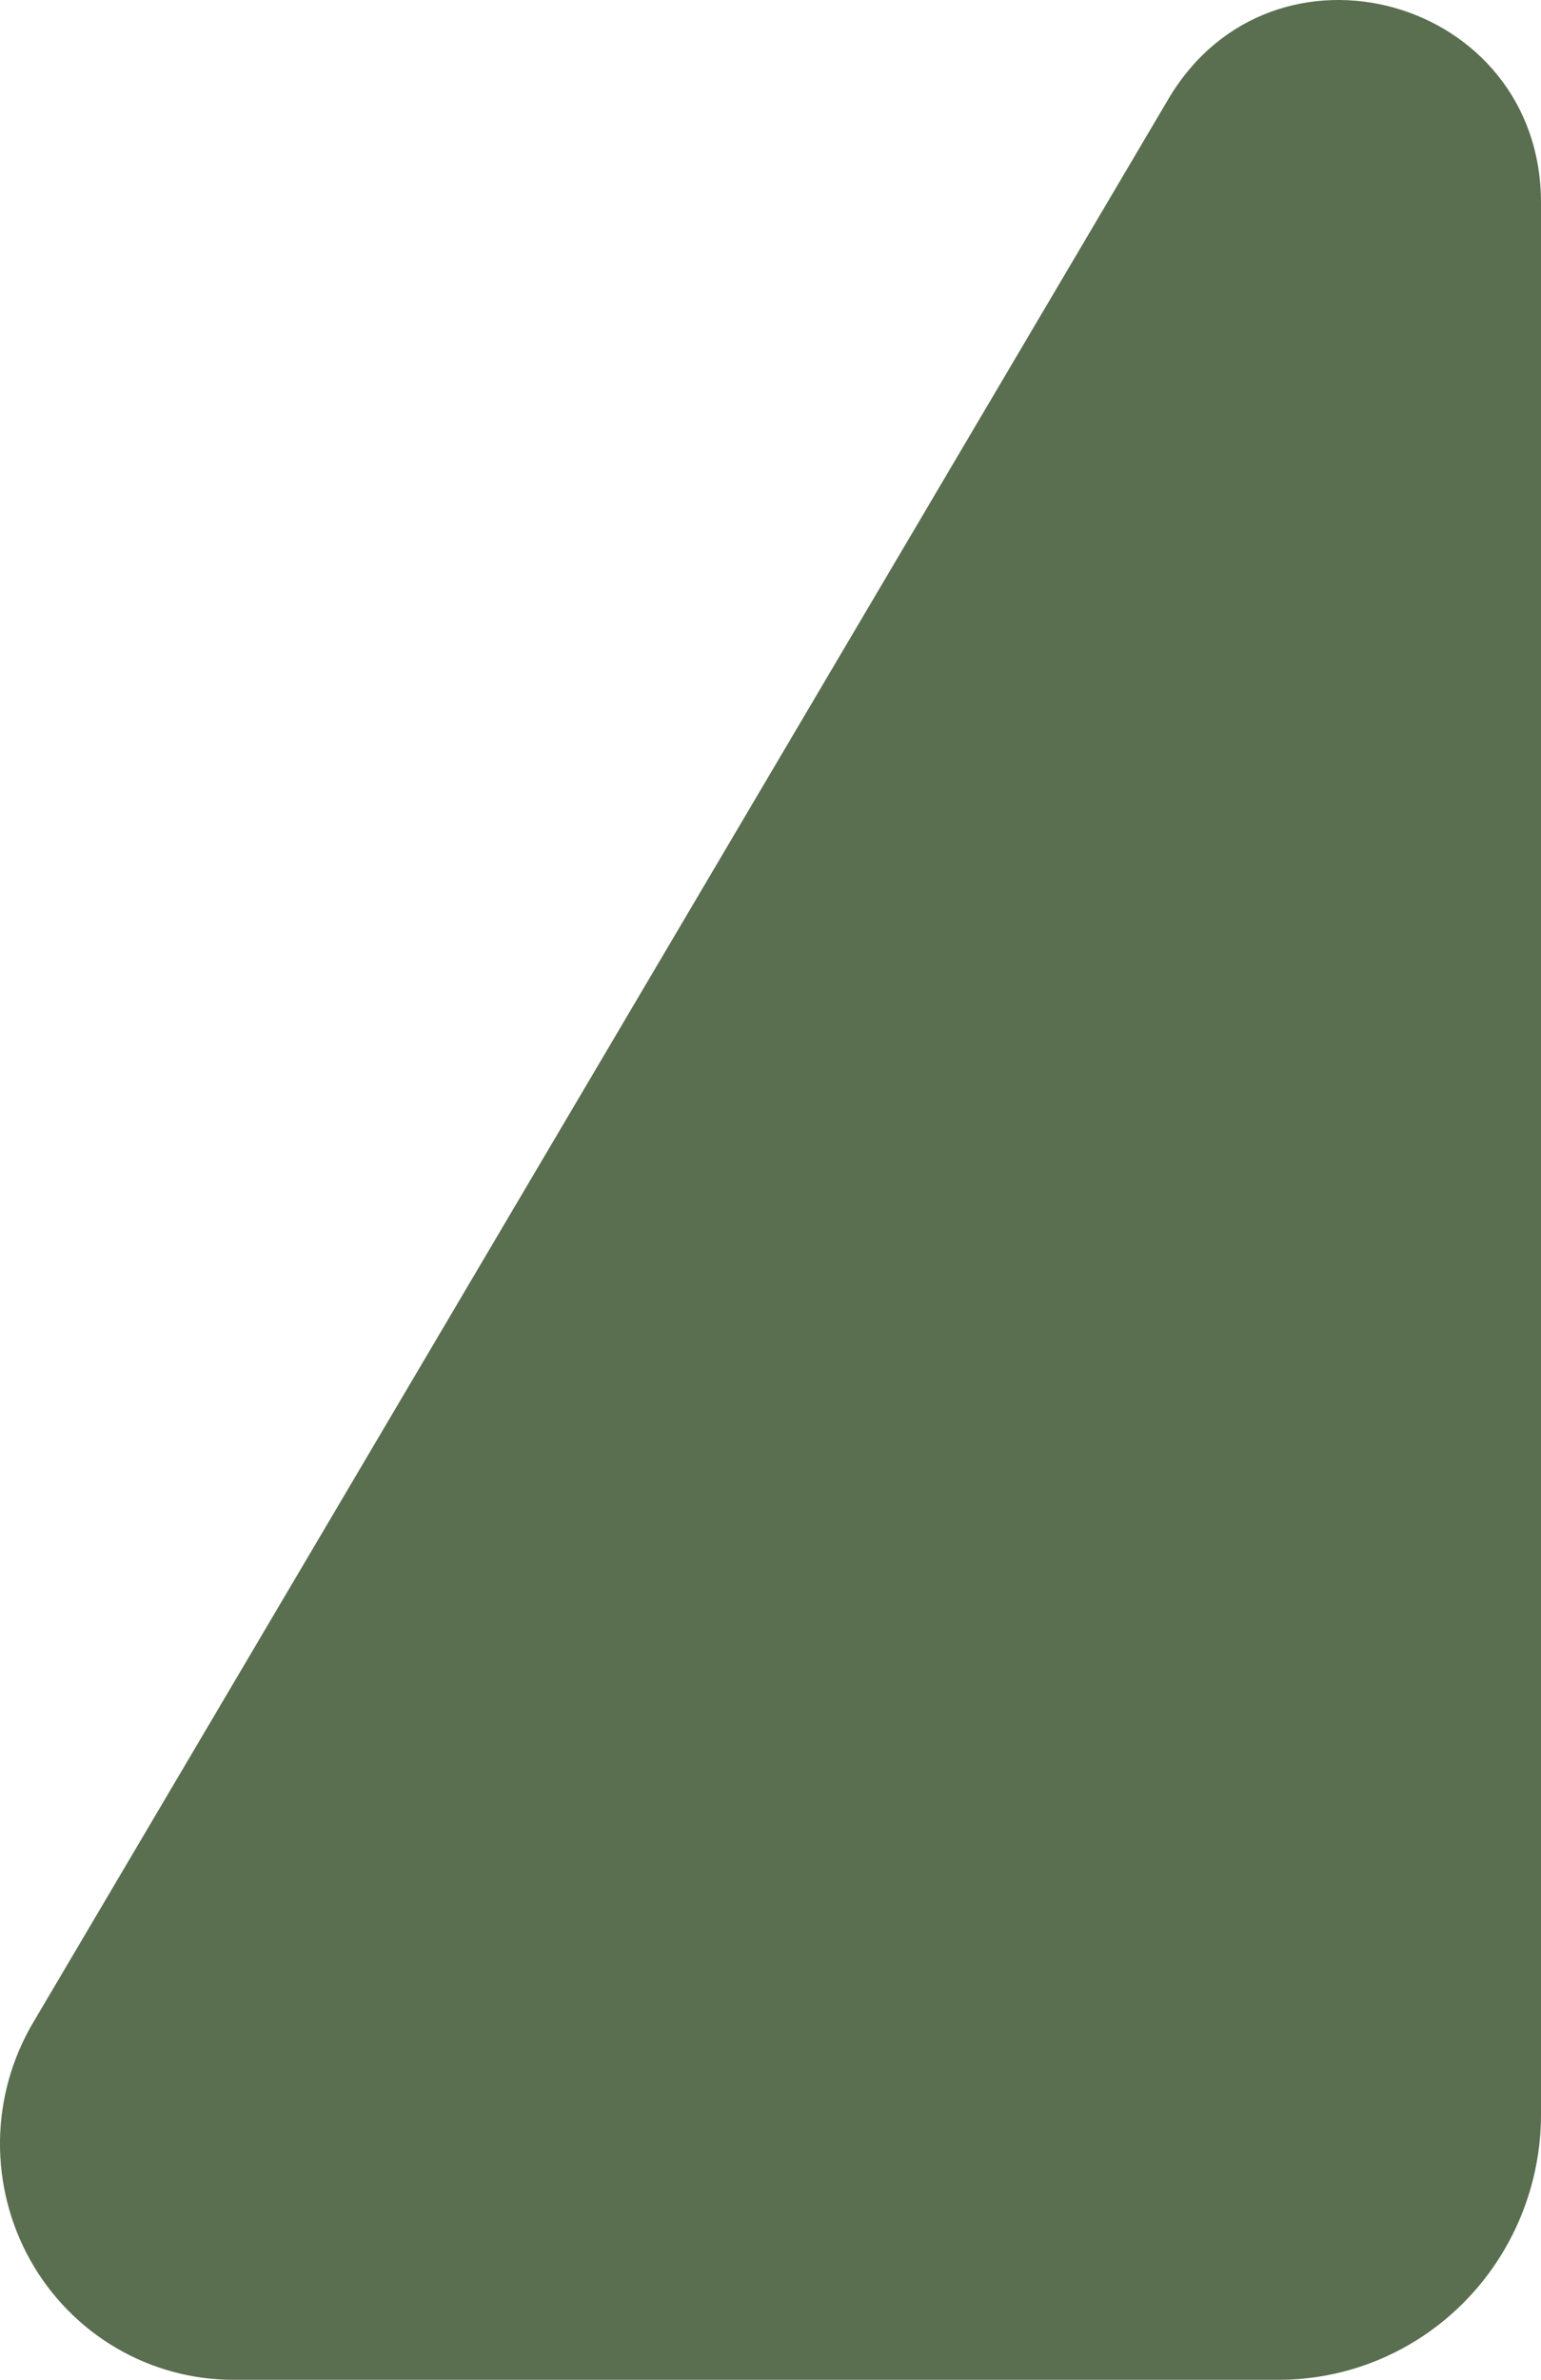 <svg width="46" height="71" viewBox="0 0 46 71" fill="none" xmlns="http://www.w3.org/2000/svg">
<path d="M38.154 71H6.963C5.732 71 4.523 70.67 3.459 70.044C2.395 69.418 1.515 68.518 0.907 67.435C0.3 66.353 -0.013 65.127 0 63.882C0.014 62.638 0.354 61.419 0.985 60.35L34.878 2.953C37.992 -2.31 46 -0.084 46 6.051L46 63.078C46.001 64.119 45.798 65.15 45.404 66.113C45.01 67.075 44.432 67.949 43.703 68.685C42.974 69.421 42.109 70.004 41.156 70.402C40.204 70.799 39.184 71.002 38.154 71Z" fill="#5A6E50"/>
</svg>
